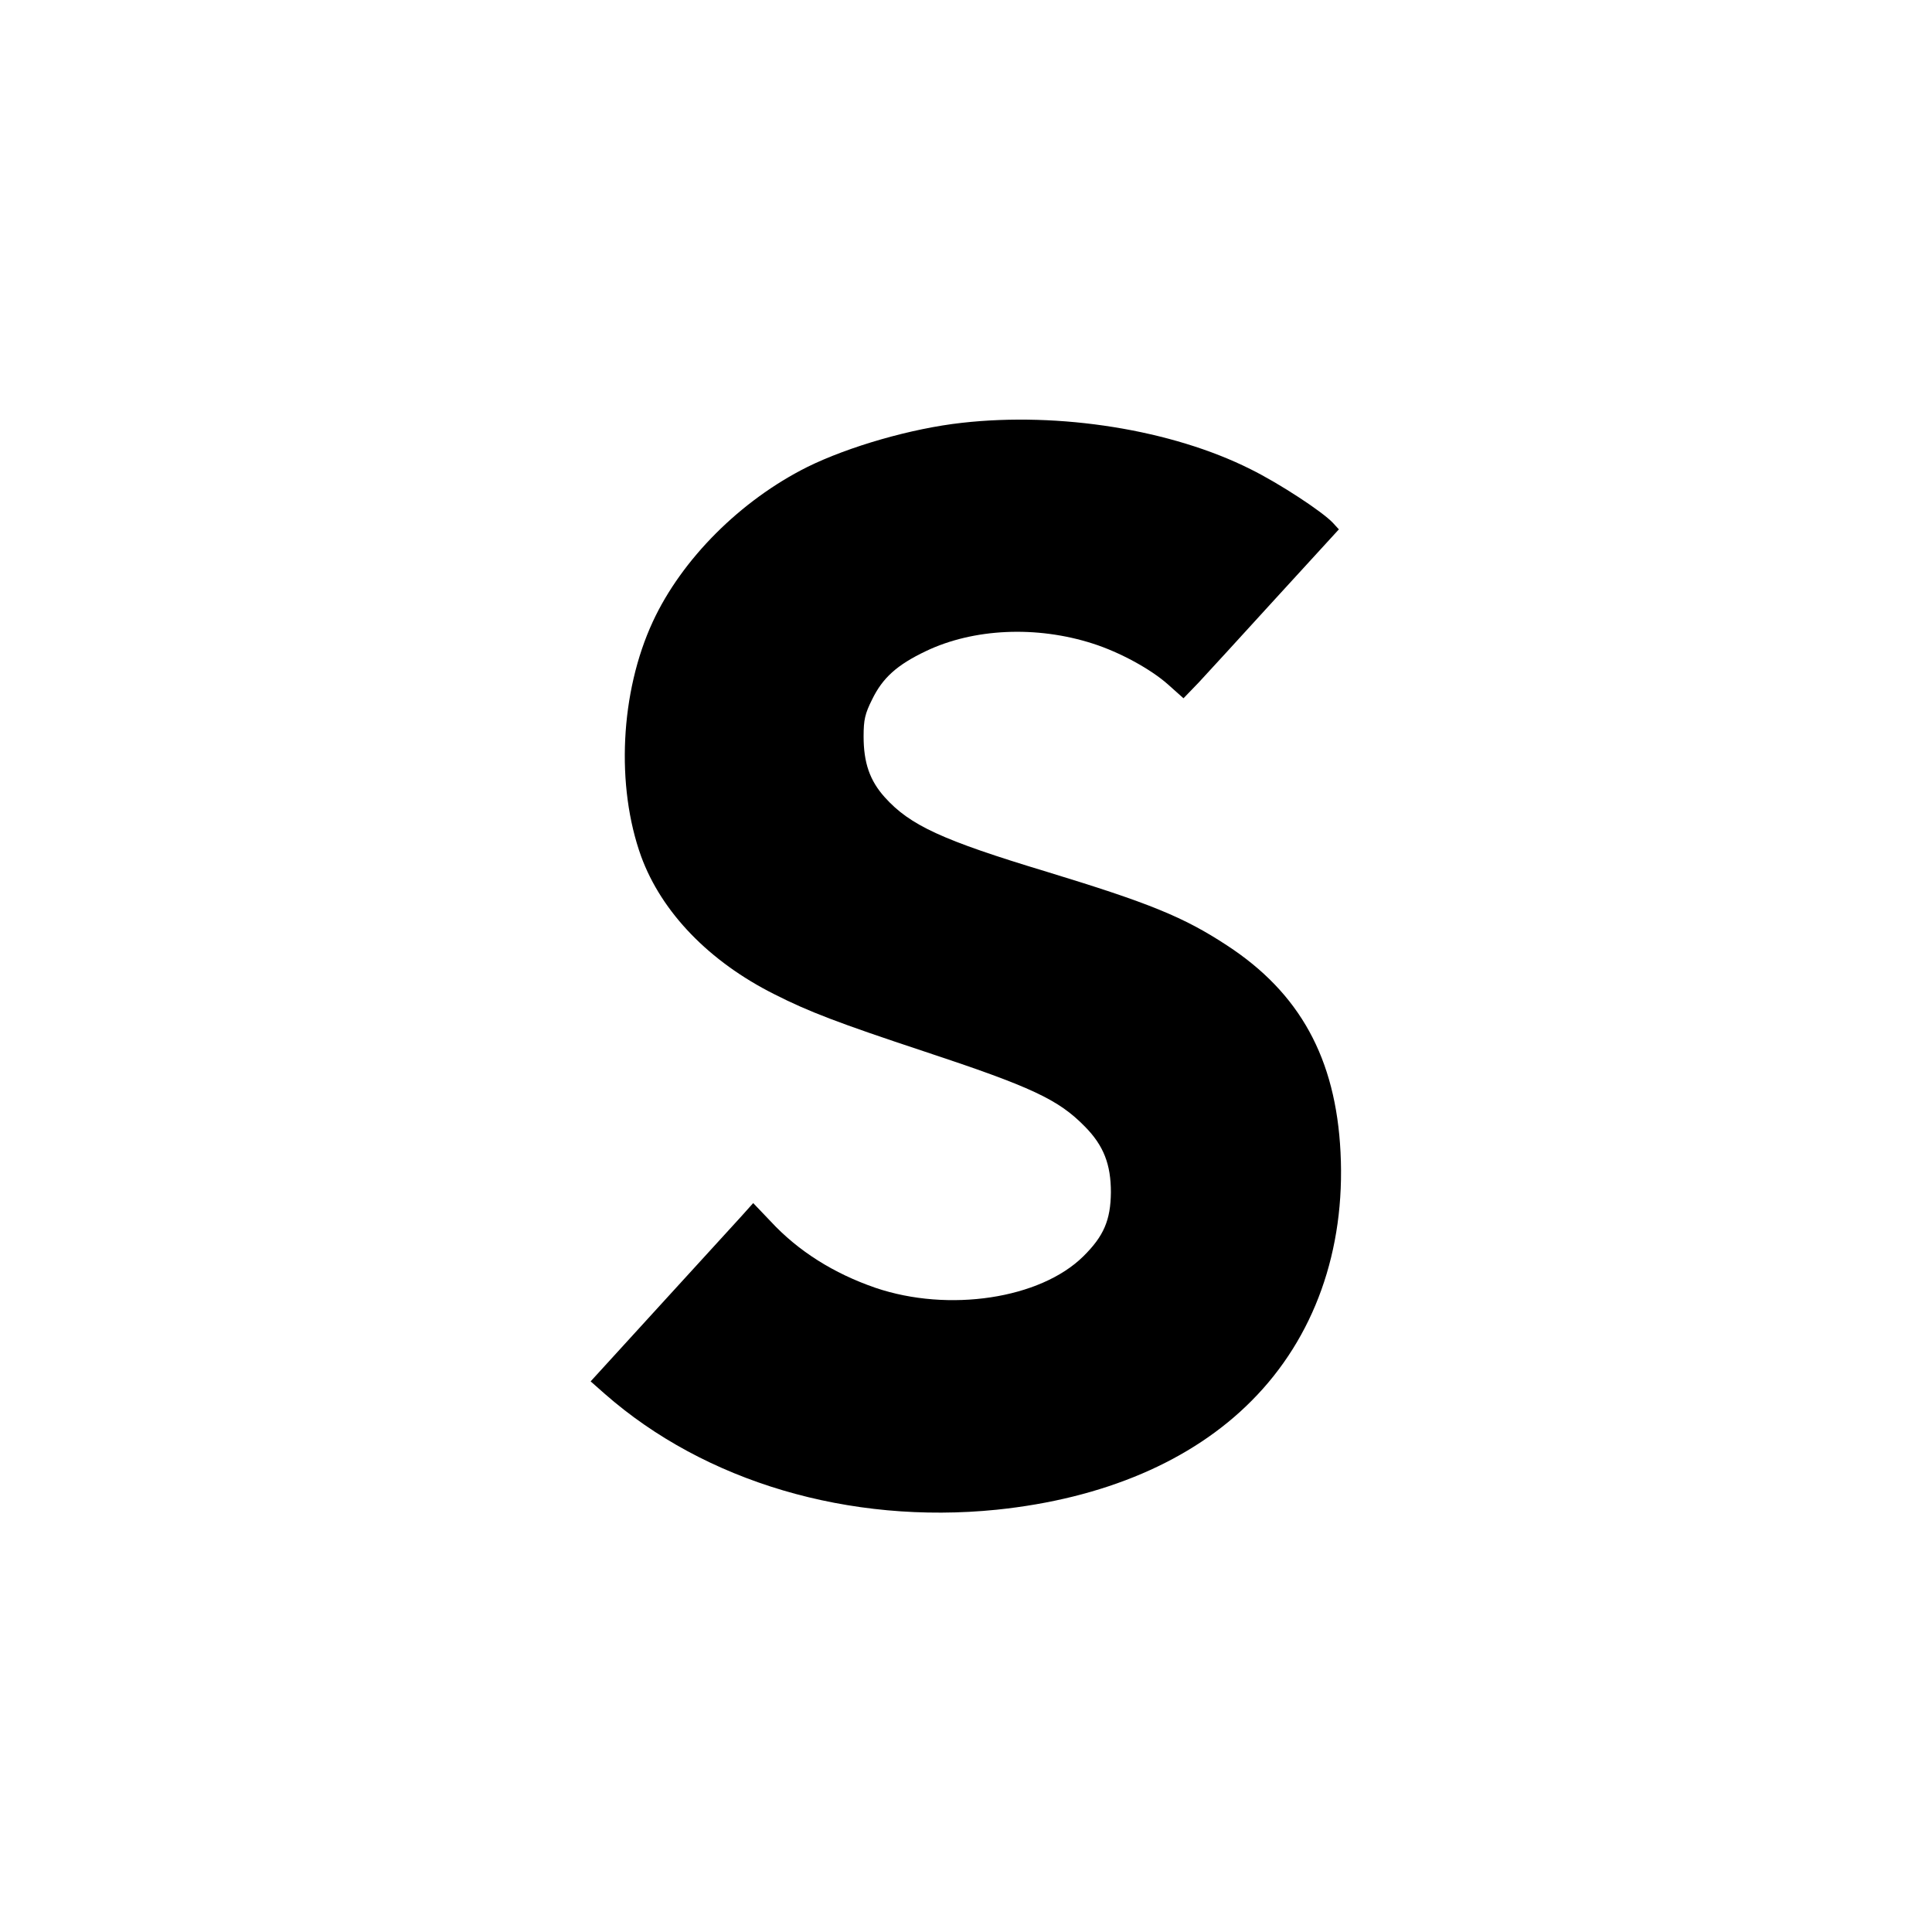 <?xml version="1.0" standalone="no"?>
<!DOCTYPE svg PUBLIC "-//W3C//DTD SVG 20010904//EN"
 "http://www.w3.org/TR/2001/REC-SVG-20010904/DTD/svg10.dtd">
<svg version="1.0" xmlns="http://www.w3.org/2000/svg"
 width="700pt" height="700pt" viewBox="0 0 700 700"
 preserveAspectRatio="xMidYMid meet">
<g transform="translate(0,700) scale(0.1,-0.1)"
fill="#000000" stroke="none">
<path d="M3485 5468 c-182 -20 -410 -86 -560 -160 -242 -121 -455 -334 -560
-561 -118 -255 -134 -595 -42 -850 74 -202 246 -381 484 -500 122 -62 232
-104 540 -206 393 -130 488 -175 584 -273 68 -69 94 -137 94 -238 -1 -101 -26
-159 -100 -232 -156 -154 -488 -204 -753 -114 -151 52 -280 133 -380 241 l-63
66 -43 -48 c-24 -26 -157 -172 -295 -323 l-251 -275 51 -45 c363 -319 886
-474 1420 -420 387 40 707 176 924 395 227 228 340 545 322 900 -17 341 -148
578 -412 750 -157 103 -281 153 -651 266 -381 115 -497 169 -588 270 -55 61
-77 126 -77 221 0 60 5 82 31 134 38 78 90 125 195 175 172 82 400 93 605 27
97 -31 209 -92 272 -148 l56 -50 55 57 c30 32 156 170 281 307 l227 248 -22
24 c-39 41 -193 142 -298 194 -285 143 -691 208 -1046 168z"/>
</g>
</svg>
